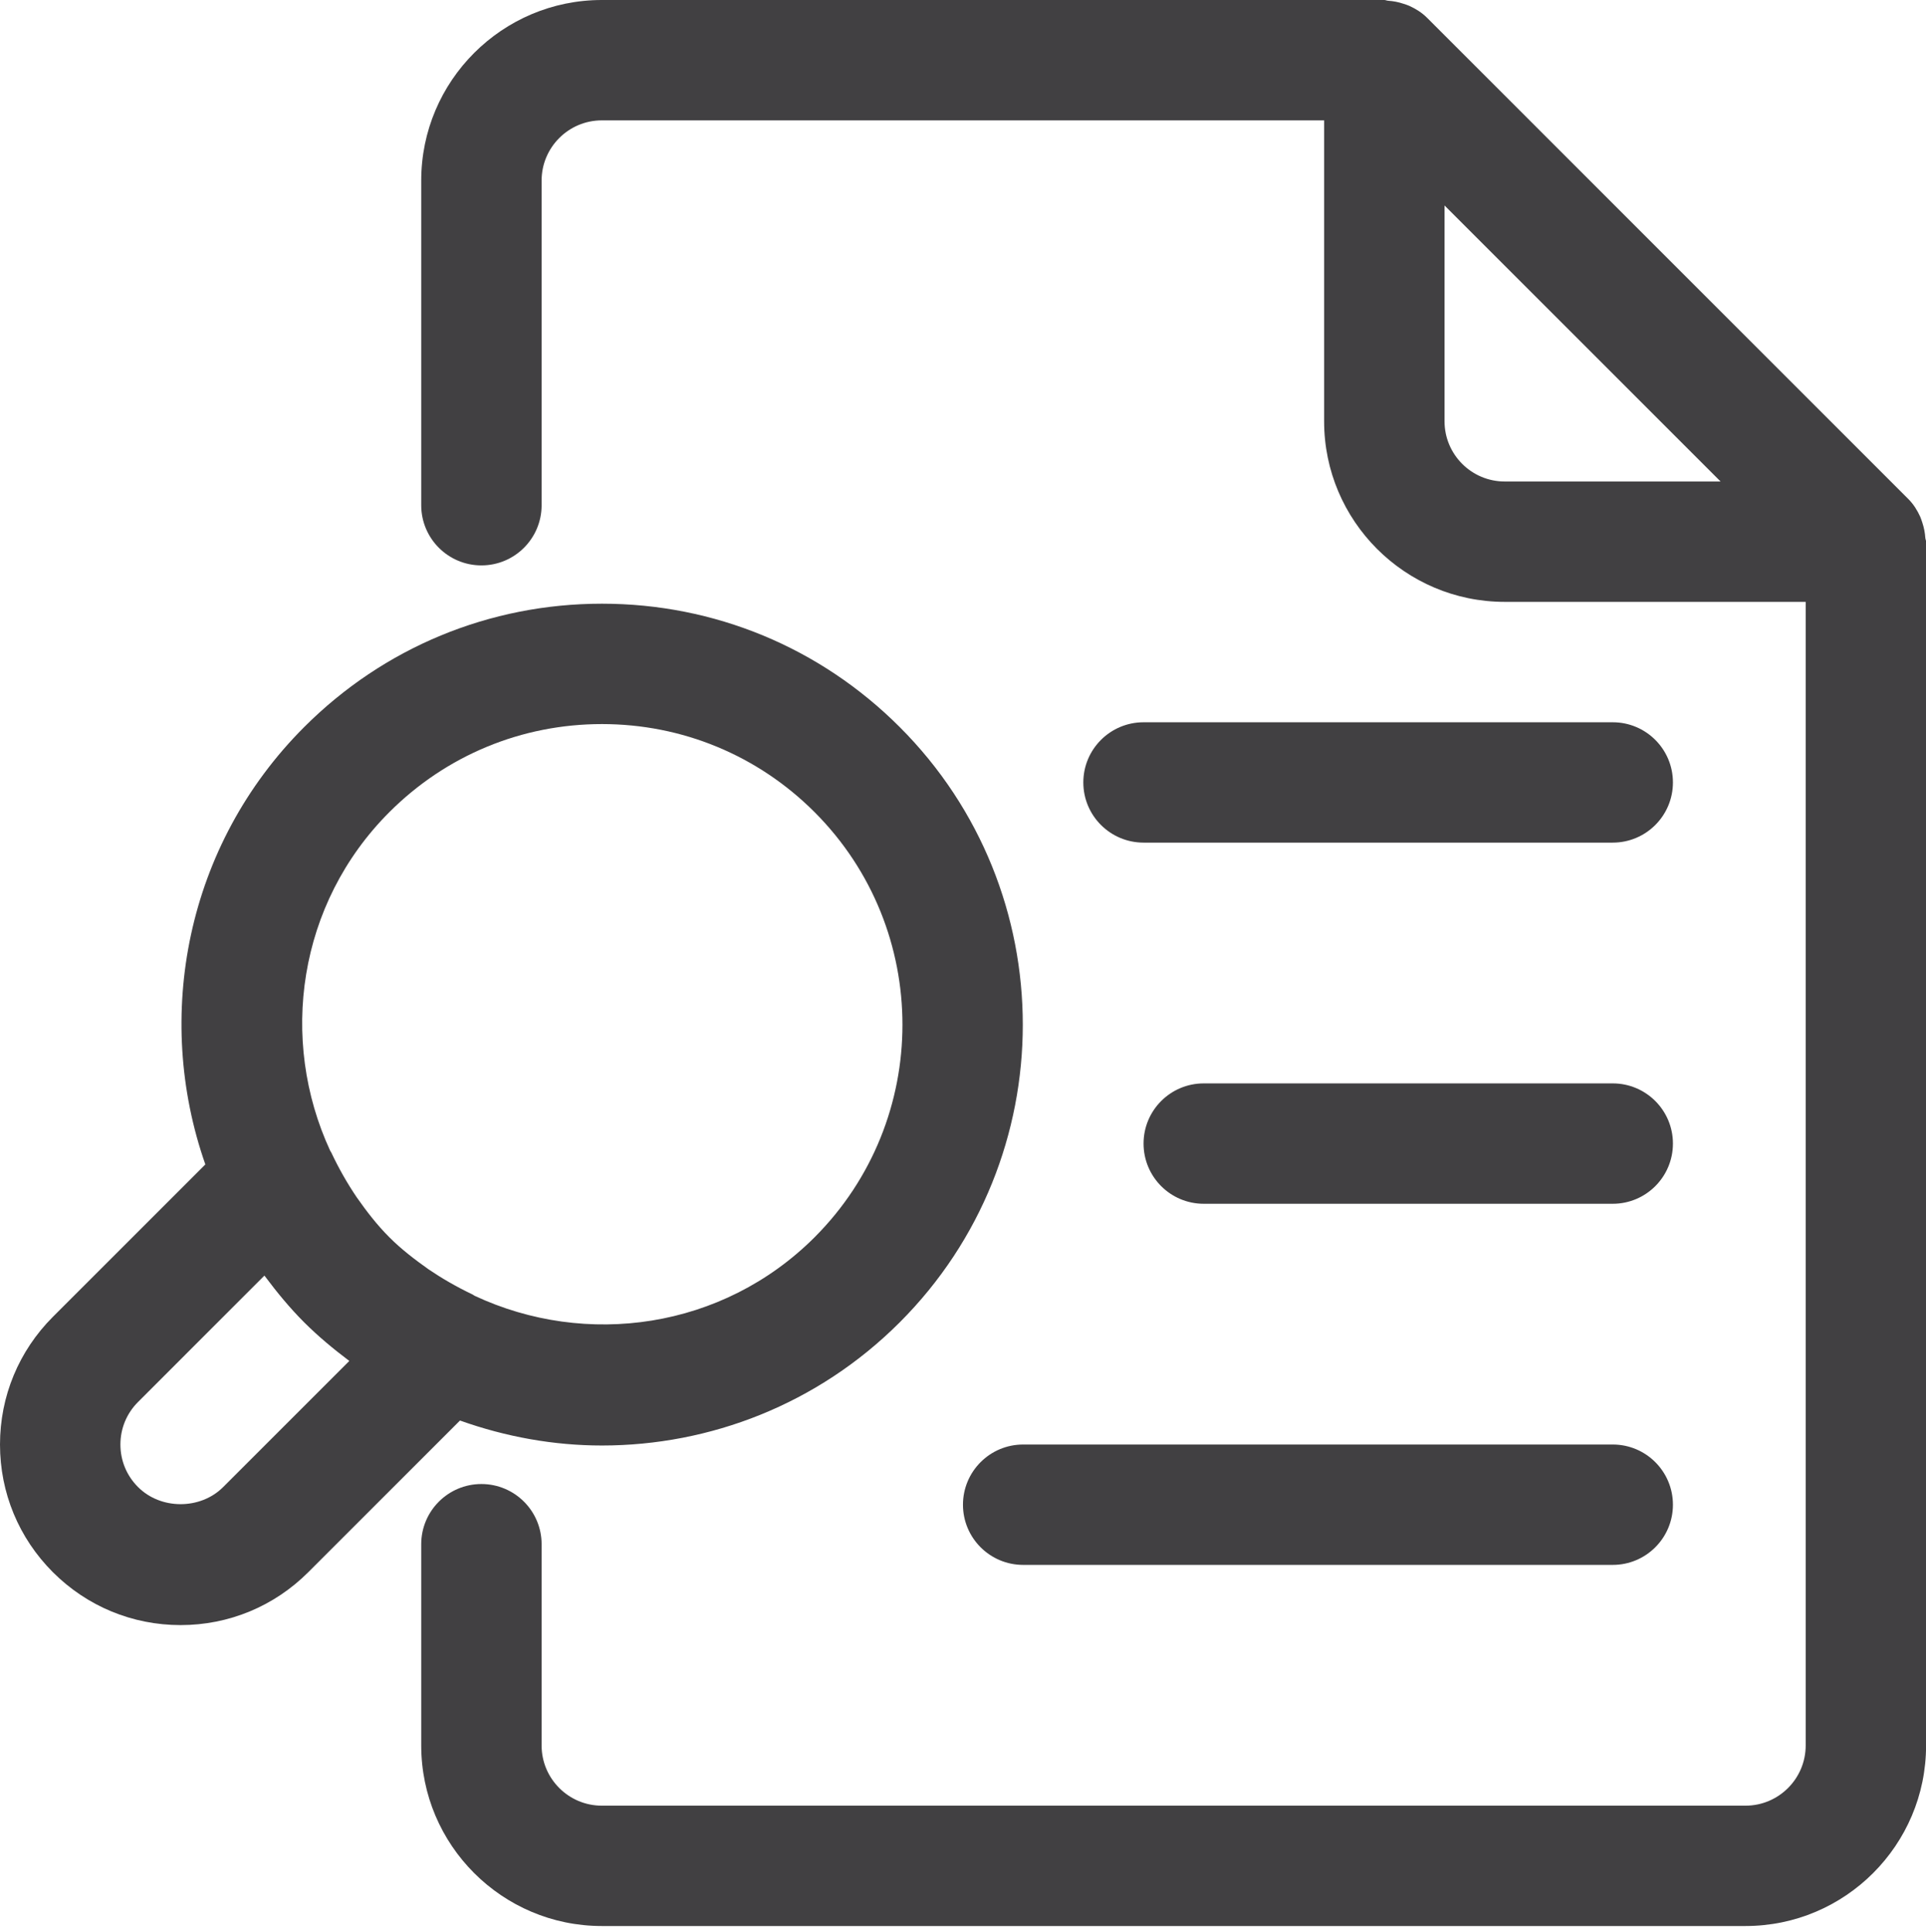 <?xml version="1.0" encoding="UTF-8" standalone="no"?>
<!DOCTYPE svg PUBLIC "-//W3C//DTD SVG 1.1//EN" "http://www.w3.org/Graphics/SVG/1.1/DTD/svg11.dtd">
<svg width="100%" height="100%" viewBox="0 0 299 300" version="1.1" xmlns="http://www.w3.org/2000/svg" xmlns:xlink="http://www.w3.org/1999/xlink" xml:space="preserve" xmlns:serif="http://www.serif.com/" style="fill-rule:evenodd;clip-rule:evenodd;stroke-linejoin:round;stroke-miterlimit:2;">
    <g id="Layer-1" serif:id="Layer 1" transform="matrix(4.167,0,0,4.167,0,0)">
        <g transform="matrix(1,0,0,1,60.084,31.395)">
            <path d="M0,-4.484L-17.48,-4.484C-18.719,-4.484 -19.724,-3.48 -19.724,-2.242C-19.724,-1.004 -18.719,0 -17.48,0L0,0C1.238,0 2.242,-1.004 2.242,-2.242C2.242,-3.48 1.238,-4.484 0,-4.484" style="fill:rgb(65,64,66);fill-rule:nonzero;"/>
        </g>
        <g transform="matrix(1,0,0,1,60.084,44.851)">
            <path d="M0,-4.485L-15.238,-4.485C-16.477,-4.485 -17.48,-3.481 -17.48,-2.243C-17.48,-1.004 -16.477,0 -15.238,0L0,0C1.238,0 2.242,-1.004 2.242,-2.243C2.242,-3.481 1.238,-4.485 0,-4.485" style="fill:rgb(65,64,66);fill-rule:nonzero;"/>
        </g>
        <g transform="matrix(1,0,0,1,35.876,56.063)">
            <path d="M0,0.001C0,1.239 1.004,2.243 2.242,2.243L24.208,2.243C25.446,2.243 26.45,1.239 26.45,0.001C26.45,-1.237 25.446,-2.242 24.208,-2.242L2.242,-2.242C1.004,-2.242 0,-1.237 0,0.001" style="fill:rgb(65,64,66);fill-rule:nonzero;"/>
        </g>
        <g transform="matrix(1,0,0,1,5.143,30.806)">
            <path d="M0,21.43L4.707,16.722C4.714,16.732 4.723,16.739 4.729,16.748C5.175,17.344 5.65,17.924 6.191,18.465C6.721,18.994 7.286,19.46 7.867,19.898C7.869,19.899 7.87,19.9 7.871,19.901L3.17,24.601C2.324,25.449 0.847,25.45 0,24.6C-0.424,24.177 -0.657,23.615 -0.657,23.015C-0.657,22.416 -0.424,21.854 0,21.43M9.363,-0.547C11.479,-2.663 14.292,-3.828 17.283,-3.828C20.275,-3.828 23.089,-2.663 25.204,-0.547C29.57,3.821 29.57,10.926 25.204,15.294C21.779,18.717 16.688,19.417 12.536,17.472C12.511,17.459 12.49,17.439 12.464,17.426C11.863,17.139 11.322,16.826 10.824,16.488C10.316,16.127 9.817,15.749 9.363,15.294C8.899,14.83 8.511,14.323 8.146,13.803C7.802,13.294 7.485,12.743 7.198,12.133C7.187,12.11 7.169,12.091 7.158,12.069C5.244,7.927 5.954,2.863 9.363,-0.547M1.585,29.743C3.382,29.743 5.071,29.043 6.342,27.772L11.994,22.121C13.701,22.73 15.489,23.052 17.283,23.052C21.3,23.052 25.317,21.523 28.375,18.465C34.491,12.35 34.491,2.398 28.375,-3.718C25.412,-6.681 21.474,-8.313 17.283,-8.313C13.093,-8.313 9.153,-6.681 6.191,-3.718C1.79,0.682 0.574,7.065 2.507,12.579L-3.172,18.257C-4.443,19.529 -5.143,21.218 -5.143,23.015C-5.143,24.812 -4.443,26.501 -3.173,27.772C-1.901,29.043 -0.212,29.743 1.585,29.743" style="fill:rgb(65,64,66);fill-rule:nonzero;"/>
        </g>
        <g transform="matrix(1,0,0,1,64.101,53.821)">
            <path d="M0,-35.881L-8.042,-35.881C-9.278,-35.881 -10.284,-36.887 -10.284,-38.123L-10.284,-46.165L0,-35.881ZM-46.166,-32.755C-44.927,-32.755 -43.923,-33.759 -43.923,-34.997L-43.923,-47.094C-43.923,-48.33 -42.917,-49.336 -41.681,-49.336L-14.77,-49.336L-14.77,-38.123C-14.77,-34.413 -11.752,-31.396 -8.042,-31.396L3.171,-31.396L3.171,11.213C3.171,12.449 2.165,13.456 0.929,13.456L-41.681,13.456C-42.917,13.456 -43.923,12.449 -43.923,11.213L-43.923,3.715C-43.923,2.476 -44.927,1.472 -46.166,1.472C-47.404,1.472 -48.408,2.476 -48.408,3.715L-48.408,11.213C-48.408,14.923 -45.391,17.94 -41.681,17.94L0.929,17.94C4.639,17.94 7.656,14.923 7.656,11.213L7.656,-33.639C7.656,-33.688 7.631,-33.731 7.628,-33.779C7.615,-33.978 7.577,-34.168 7.514,-34.356C7.488,-34.428 7.47,-34.498 7.438,-34.568C7.329,-34.806 7.191,-35.031 6.999,-35.224L-10.941,-53.164C-11.134,-53.357 -11.36,-53.494 -11.599,-53.604C-11.668,-53.636 -11.737,-53.654 -11.809,-53.679C-11.997,-53.743 -12.188,-53.781 -12.388,-53.794C-12.436,-53.797 -12.479,-53.821 -12.527,-53.821L-41.681,-53.821C-45.391,-53.821 -48.408,-50.804 -48.408,-47.094L-48.408,-34.997C-48.408,-33.759 -47.404,-32.755 -46.166,-32.755" style="fill:rgb(65,64,66);fill-rule:nonzero;"/>
        </g>
    </g>
</svg>
